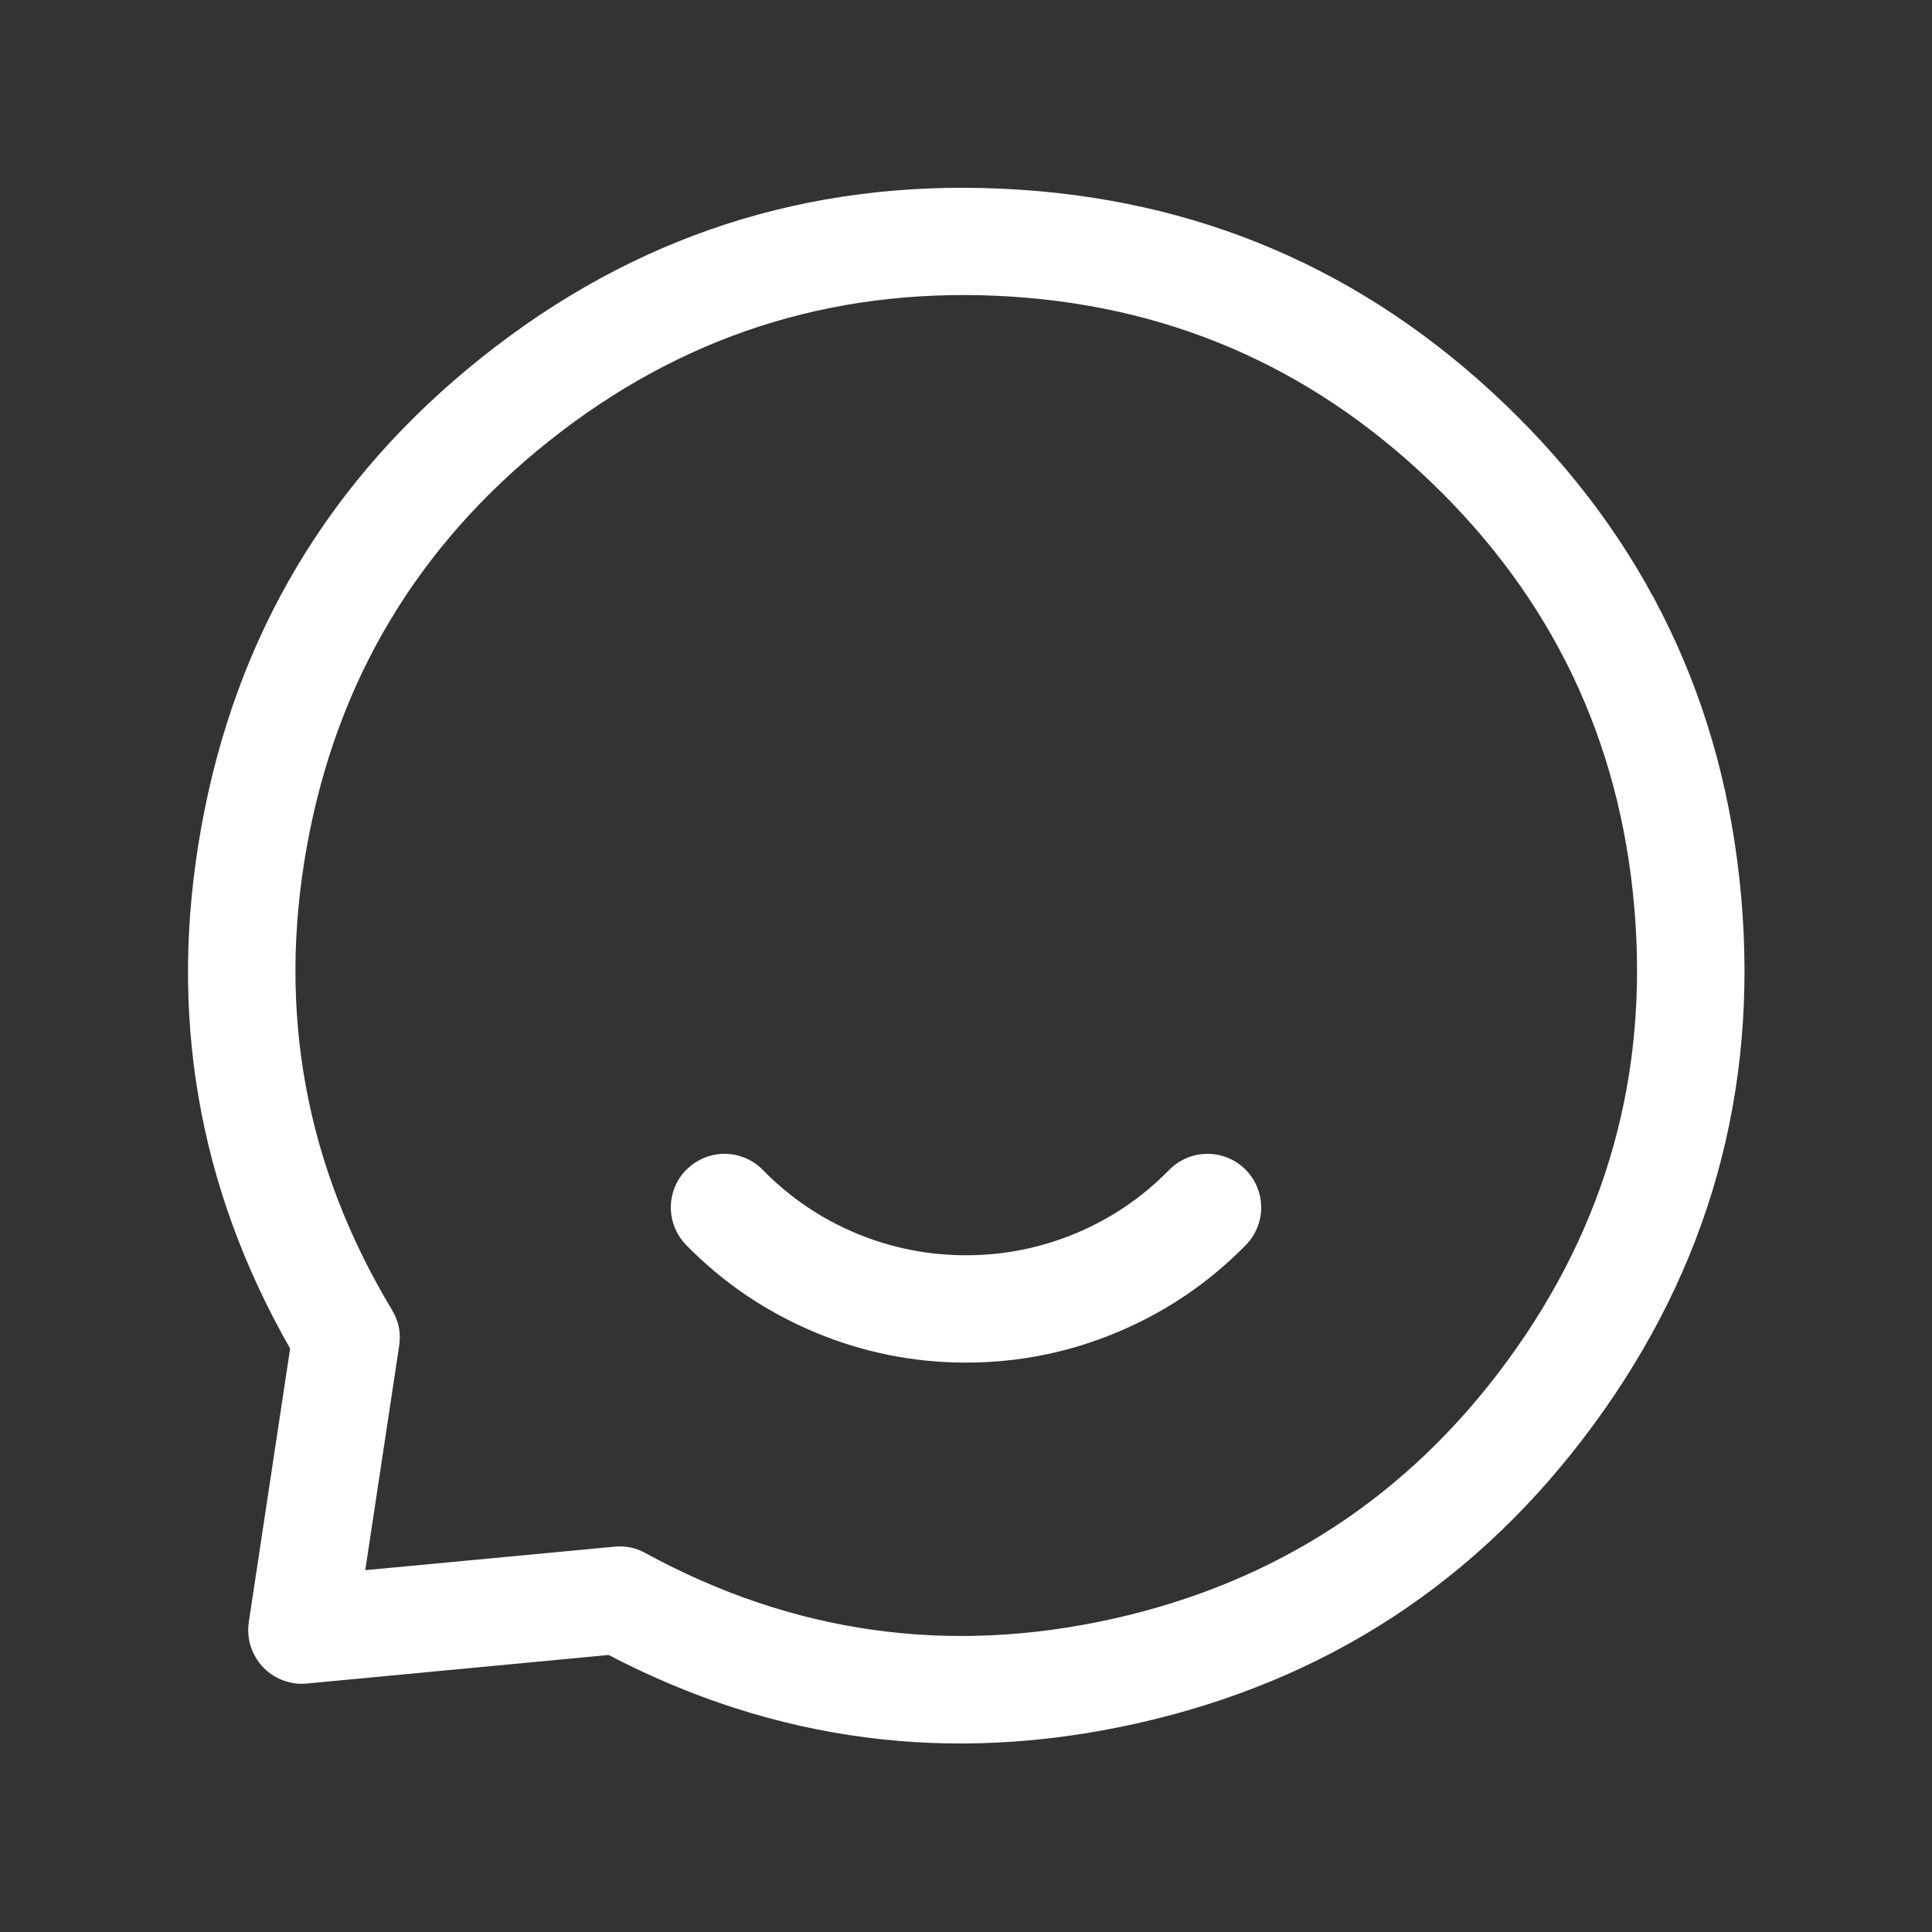 <svg xmlns="http://www.w3.org/2000/svg" xmlns:xlink="http://www.w3.org/1999/xlink" fill="none" version="1.1" width="18" height="18" viewBox="0 0 18 18"><rect x="0" y="0" width="18" height="18" fill="#333333" stroke="none"/><g><g></g><g><g><path d="M5.67,15.419Q7.999,16.634,10.581,16.059Q13.239,15.467,14.849,13.271Q16.459,11.075,16.223,8.363Q15.986,5.651,14.021,3.766Q12.056,1.882,9.335,1.758Q6.615,1.633,4.486,3.332Q2.357,5.03,1.875,7.709Q1.409,10.298,2.703,12.564L2.318,15.113Q2.309,15.174,2.315,15.235Q2.324,15.334,2.371,15.421Q2.417,15.509,2.494,15.573Q2.57,15.636,2.666,15.665Q2.761,15.695,2.86,15.685L5.67,15.419ZM6.012,14.469Q5.877,14.395,5.725,14.41L3.403,14.629L3.719,12.538Q3.746,12.36,3.653,12.206Q2.443,10.195,2.859,7.886Q3.275,5.577,5.11,4.113Q6.945,2.65,9.29,2.756Q11.635,2.863,13.329,4.488Q15.023,6.112,15.226,8.45Q15.43,10.787,14.043,12.68Q12.655,14.572,10.364,15.083Q8.072,15.593,6.012,14.469Z" fill-rule="evenodd" fill="#FFFFFF" fill-opacity="1"/></g><g><path d="M10.414,12.41Q11.092,12.125,11.607,11.6Q11.676,11.53,11.713,11.439Q11.75,11.348,11.75,11.25L11.75,11.245Q11.749,11.145,11.71,11.054Q11.671,10.962,11.6,10.893Q11.53,10.824,11.439,10.787Q11.348,10.75,11.25,10.75L11.25,10.75L11.245,10.75Q11.145,10.751,11.054,10.79Q10.962,10.829,10.893,10.9Q10.519,11.282,10.027,11.489Q9.534,11.695,9,11.695Q8.466,11.695,7.973,11.489Q7.481,11.282,7.107,10.9Q7.038,10.829,6.946,10.79Q6.855,10.751,6.755,10.75Q6.743,10.75,6.731,10.75Q6.638,10.754,6.552,10.791Q6.467,10.828,6.4,10.893Q6.329,10.962,6.29,11.054Q6.251,11.145,6.25,11.245Q6.25,11.257,6.25,11.269Q6.254,11.362,6.291,11.448Q6.328,11.533,6.393,11.6Q6.908,12.125,7.586,12.41Q8.264,12.695,9,12.695Q9.736,12.695,10.414,12.41Z" fill-rule="evenodd" fill="#FFFFFF" fill-opacity="1"/></g></g></g></svg>